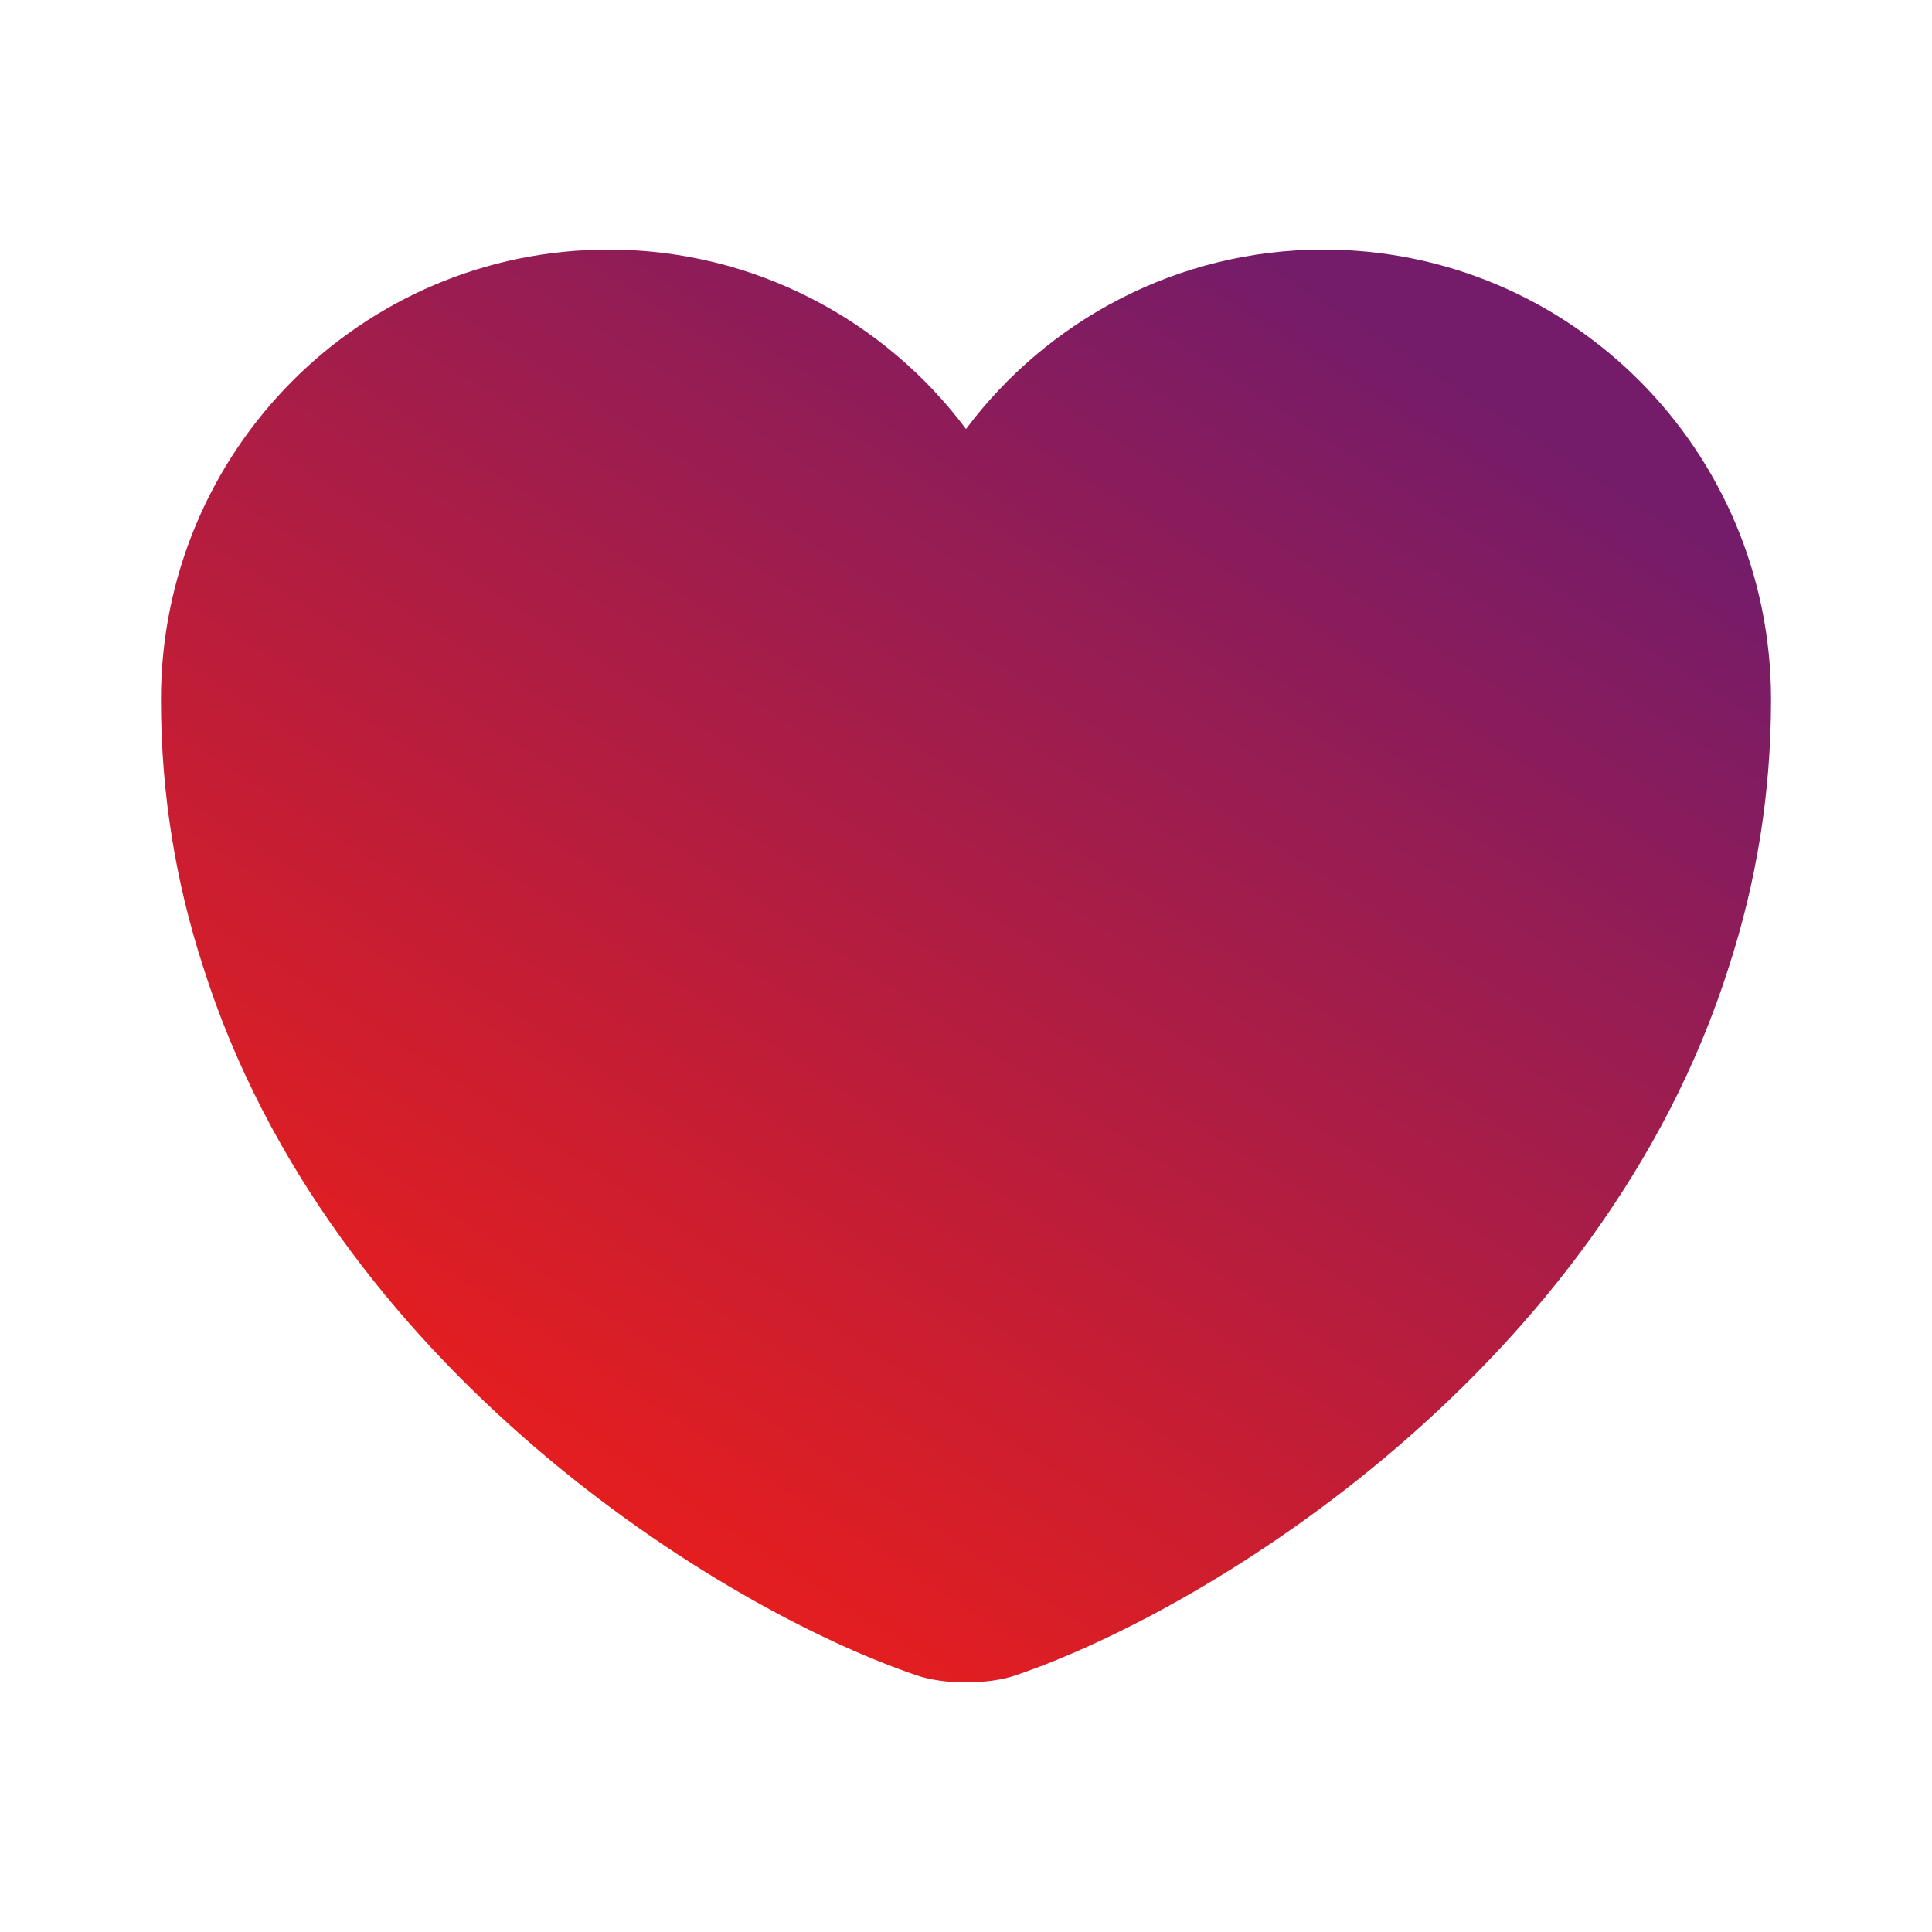 <svg width="16" height="16" viewBox="0 0 16 16" fill="none" xmlns="http://www.w3.org/2000/svg">
<path d="M10.96 2.067C9.754 2.067 8.674 2.653 8 3.553C7.327 2.653 6.247 2.067 5.04 2.067C2.994 2.067 1.333 3.733 1.333 5.793C1.333 6.587 1.46 7.32 1.68 8C2.733 11.333 5.98 13.327 7.587 13.873C7.814 13.953 8.187 13.953 8.414 13.873C10.02 13.327 13.267 11.333 14.32 8C14.54 7.32 14.667 6.587 14.667 5.793C14.667 3.733 13.007 2.067 10.96 2.067Z" fill="url(#paint0_linear_72_1342)"/>
<defs>
<linearGradient id="paint0_linear_72_1342" x1="5.5" y1="13" x2="12" y2="3" gradientUnits="userSpaceOnUse">
<stop stop-color="#E61E1E"/>
<stop offset="1" stop-color="#741c6a"/>
</linearGradient>
</defs>
</svg>
